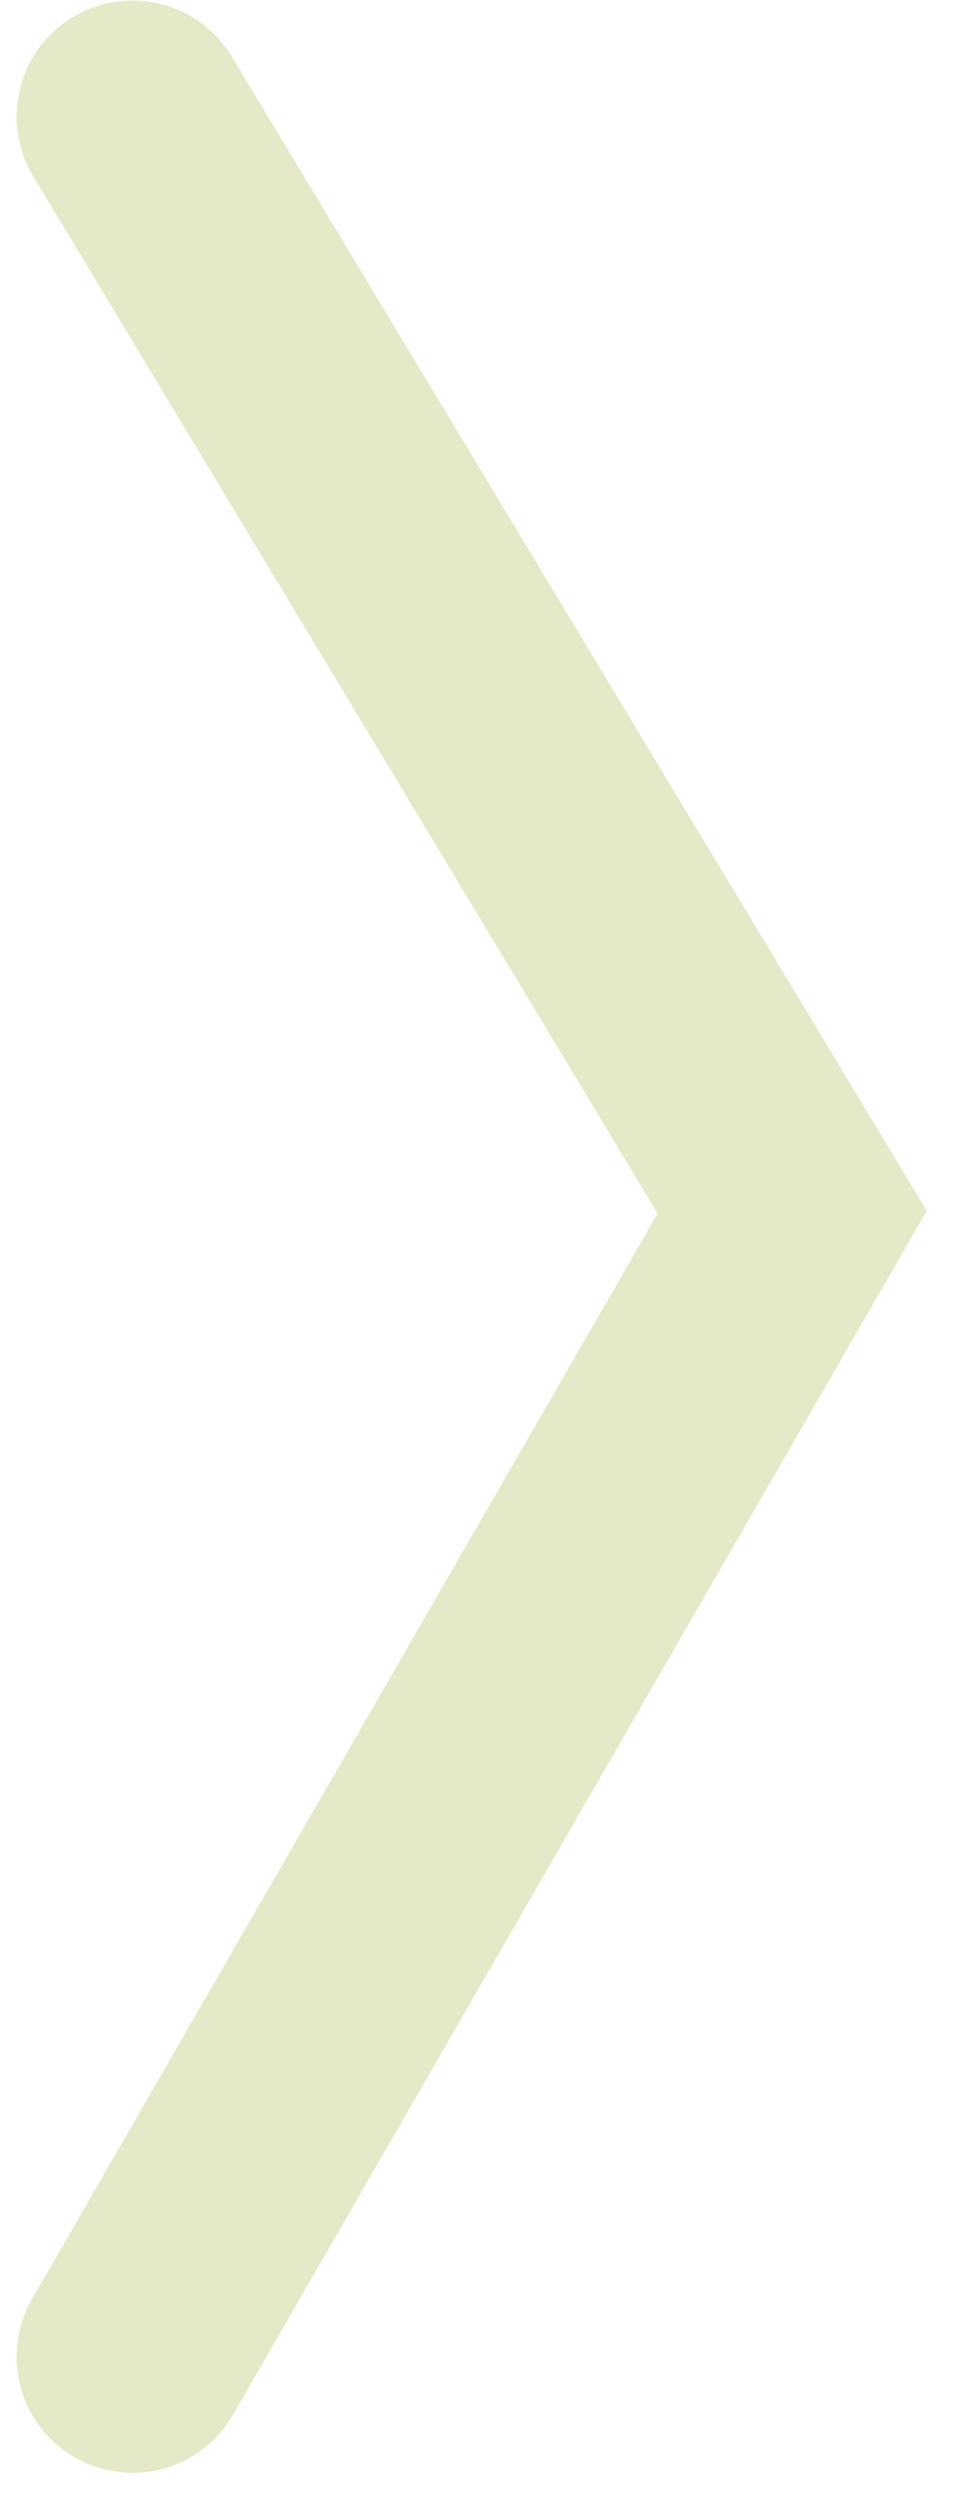 <svg width="16" height="41" viewBox="0 0 16 41" fill="none" xmlns="http://www.w3.org/2000/svg">
<path d="M2.175 1.911L13 19.879L2.175 38.651" stroke="#98A824" stroke-opacity="0.25" stroke-width="3.804" stroke-linecap="round"/>
</svg>
